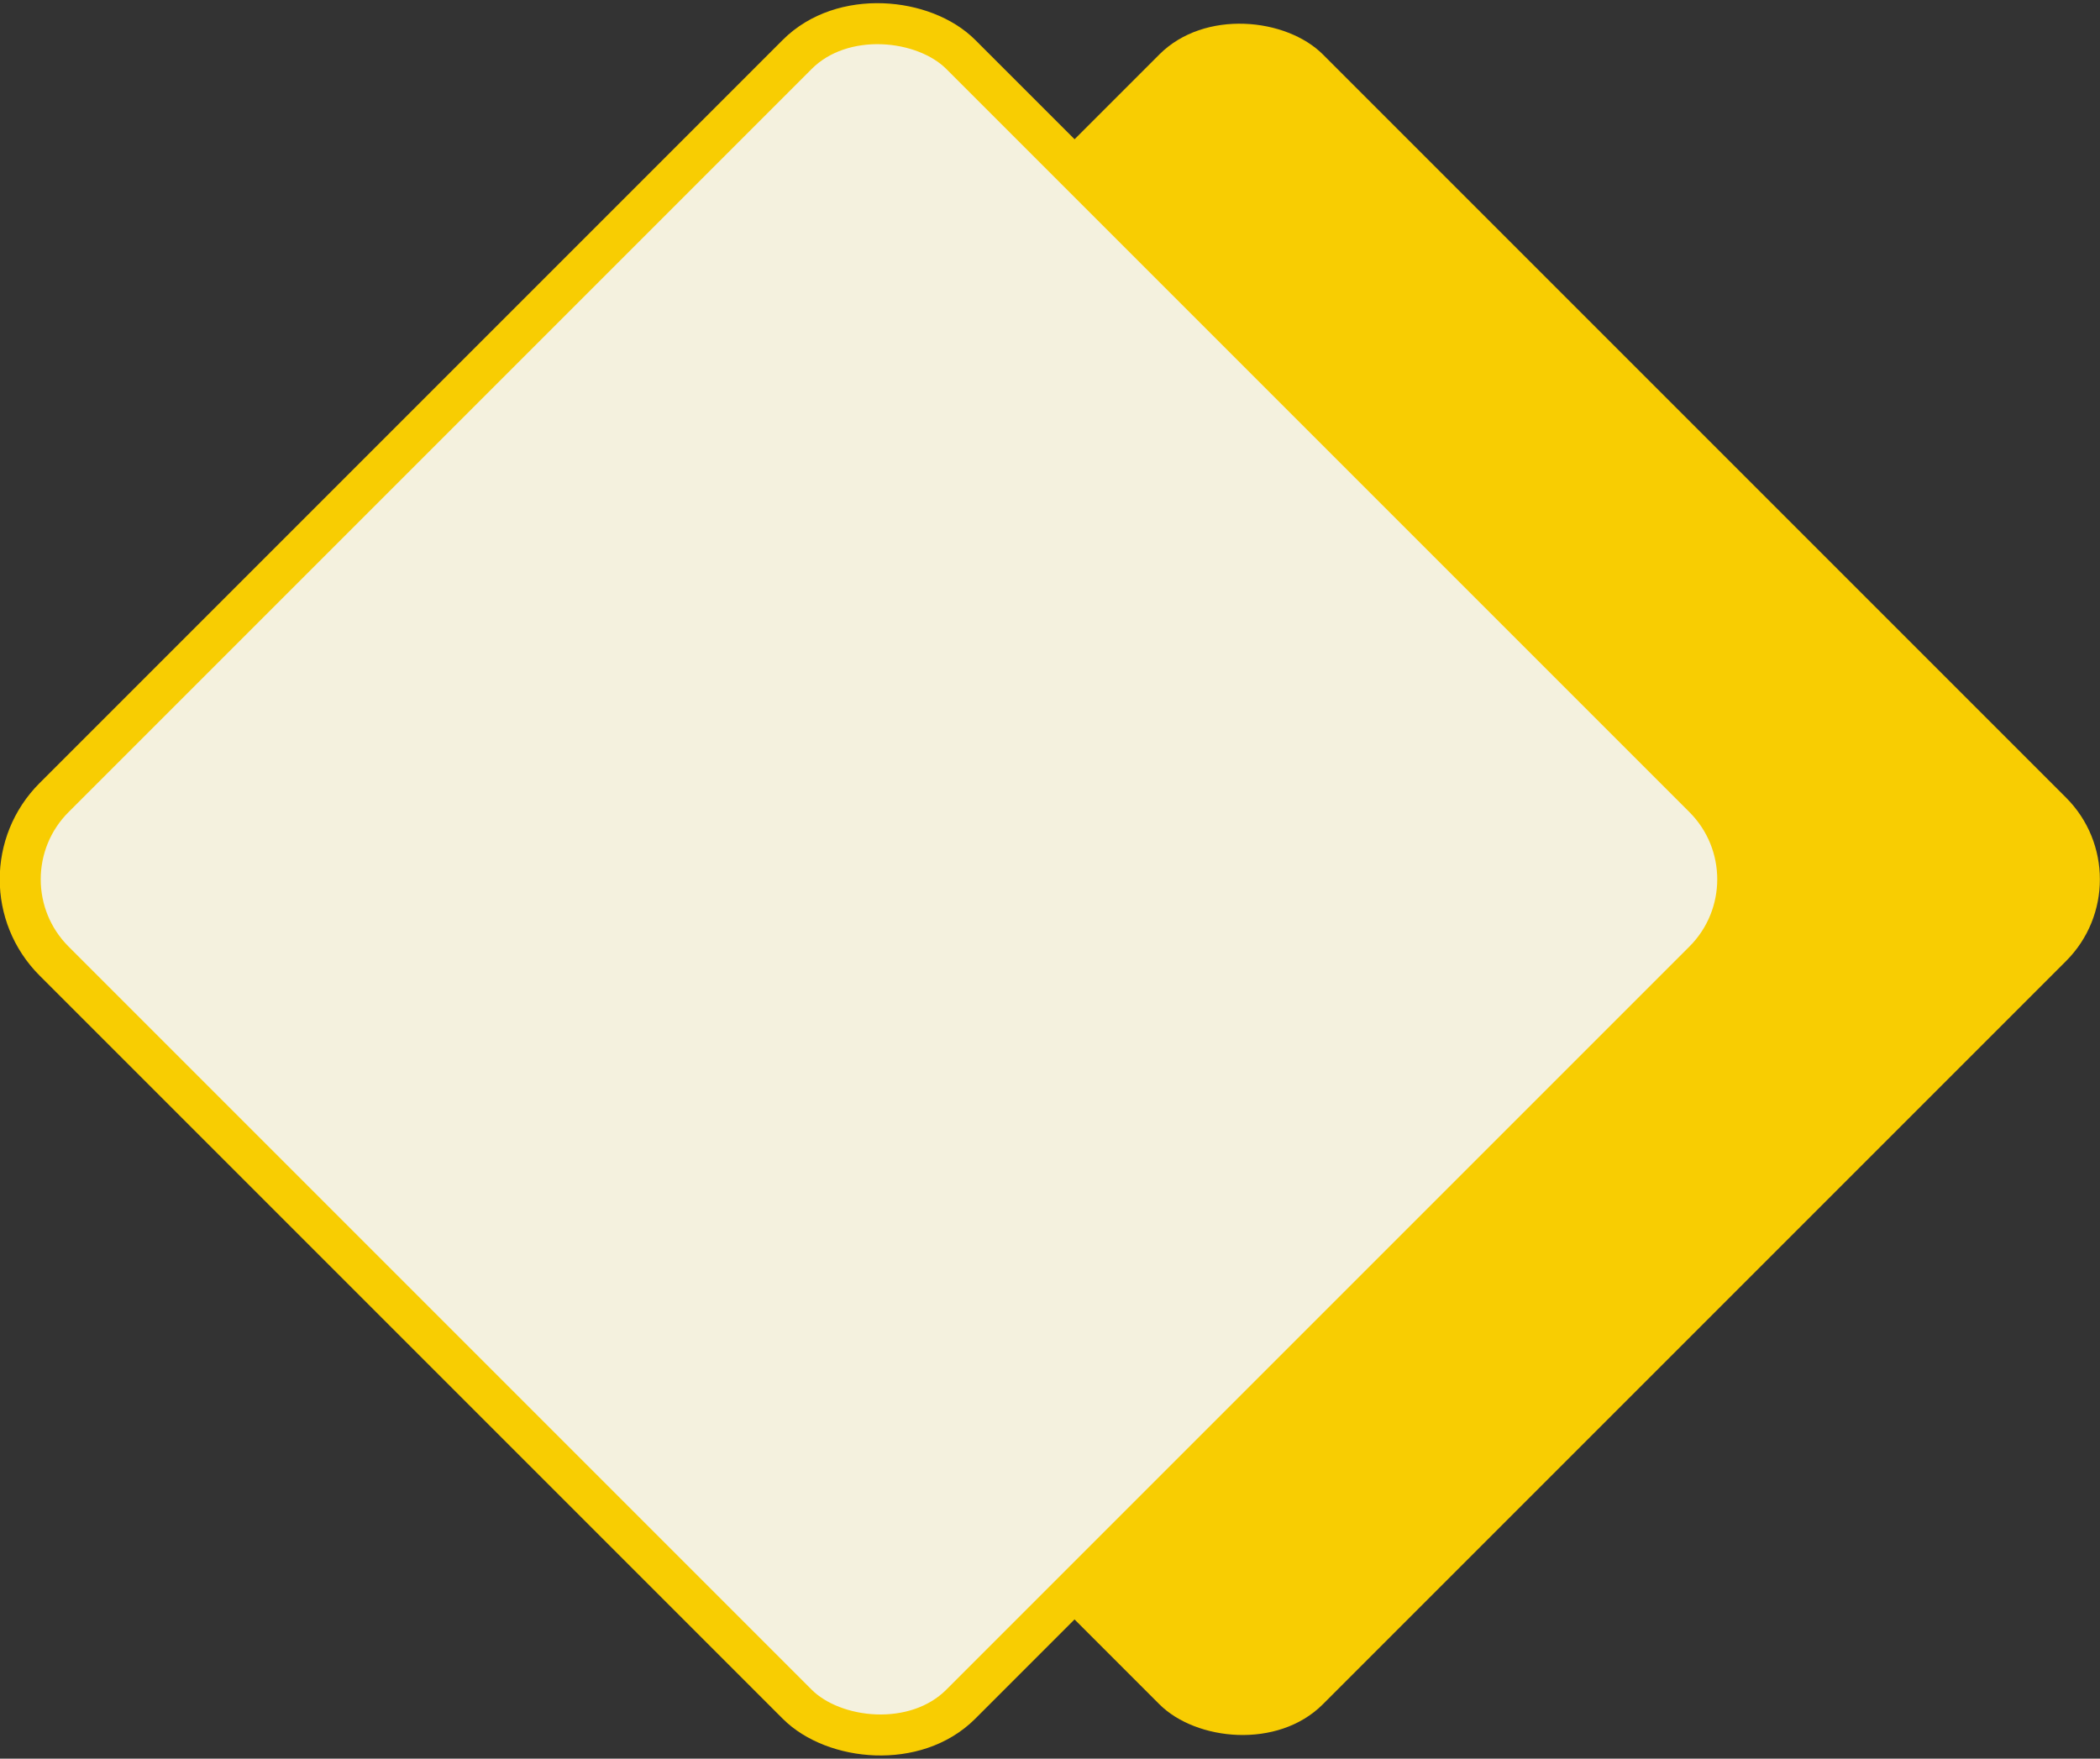 <svg xmlns="http://www.w3.org/2000/svg" id="Calque_2" data-name="Calque 2" viewBox="0 0 76.83 64.34"><rect x="0" y="0" width="76.83" height="64.34" fill="#333333" stroke="none"/><defs><style>      .cls-1 {        fill: none;        stroke-linejoin: round;        stroke-width: 1.5px;      }      .cls-1, .cls-2 {        stroke: #f8cd02;      }      .cls-3 {        fill: #f8cd02;      }      .cls-2 {        fill: #f4f1de;        stroke-miterlimit: 10;      }    </style></defs><g id="Calque_1-2" data-name="Calque 1"><g><rect class="cls-3" x="21.96" y="8.71" width="46.91" height="46.91" rx="4.23" ry="4.23" transform="translate(-9.45 41.54) rotate(-45)"></rect><rect class="cls-2" x="8.71" y="8.71" width="46.91" height="46.91" rx="4.23" ry="4.23" transform="translate(-13.33 32.17) rotate(-45)"></rect><rect class="cls-1" x="8.71" y="8.71" width="46.91" height="46.91" rx="4.23" ry="4.23" transform="translate(-13.33 32.17) rotate(-45)"></rect></g></g></svg>